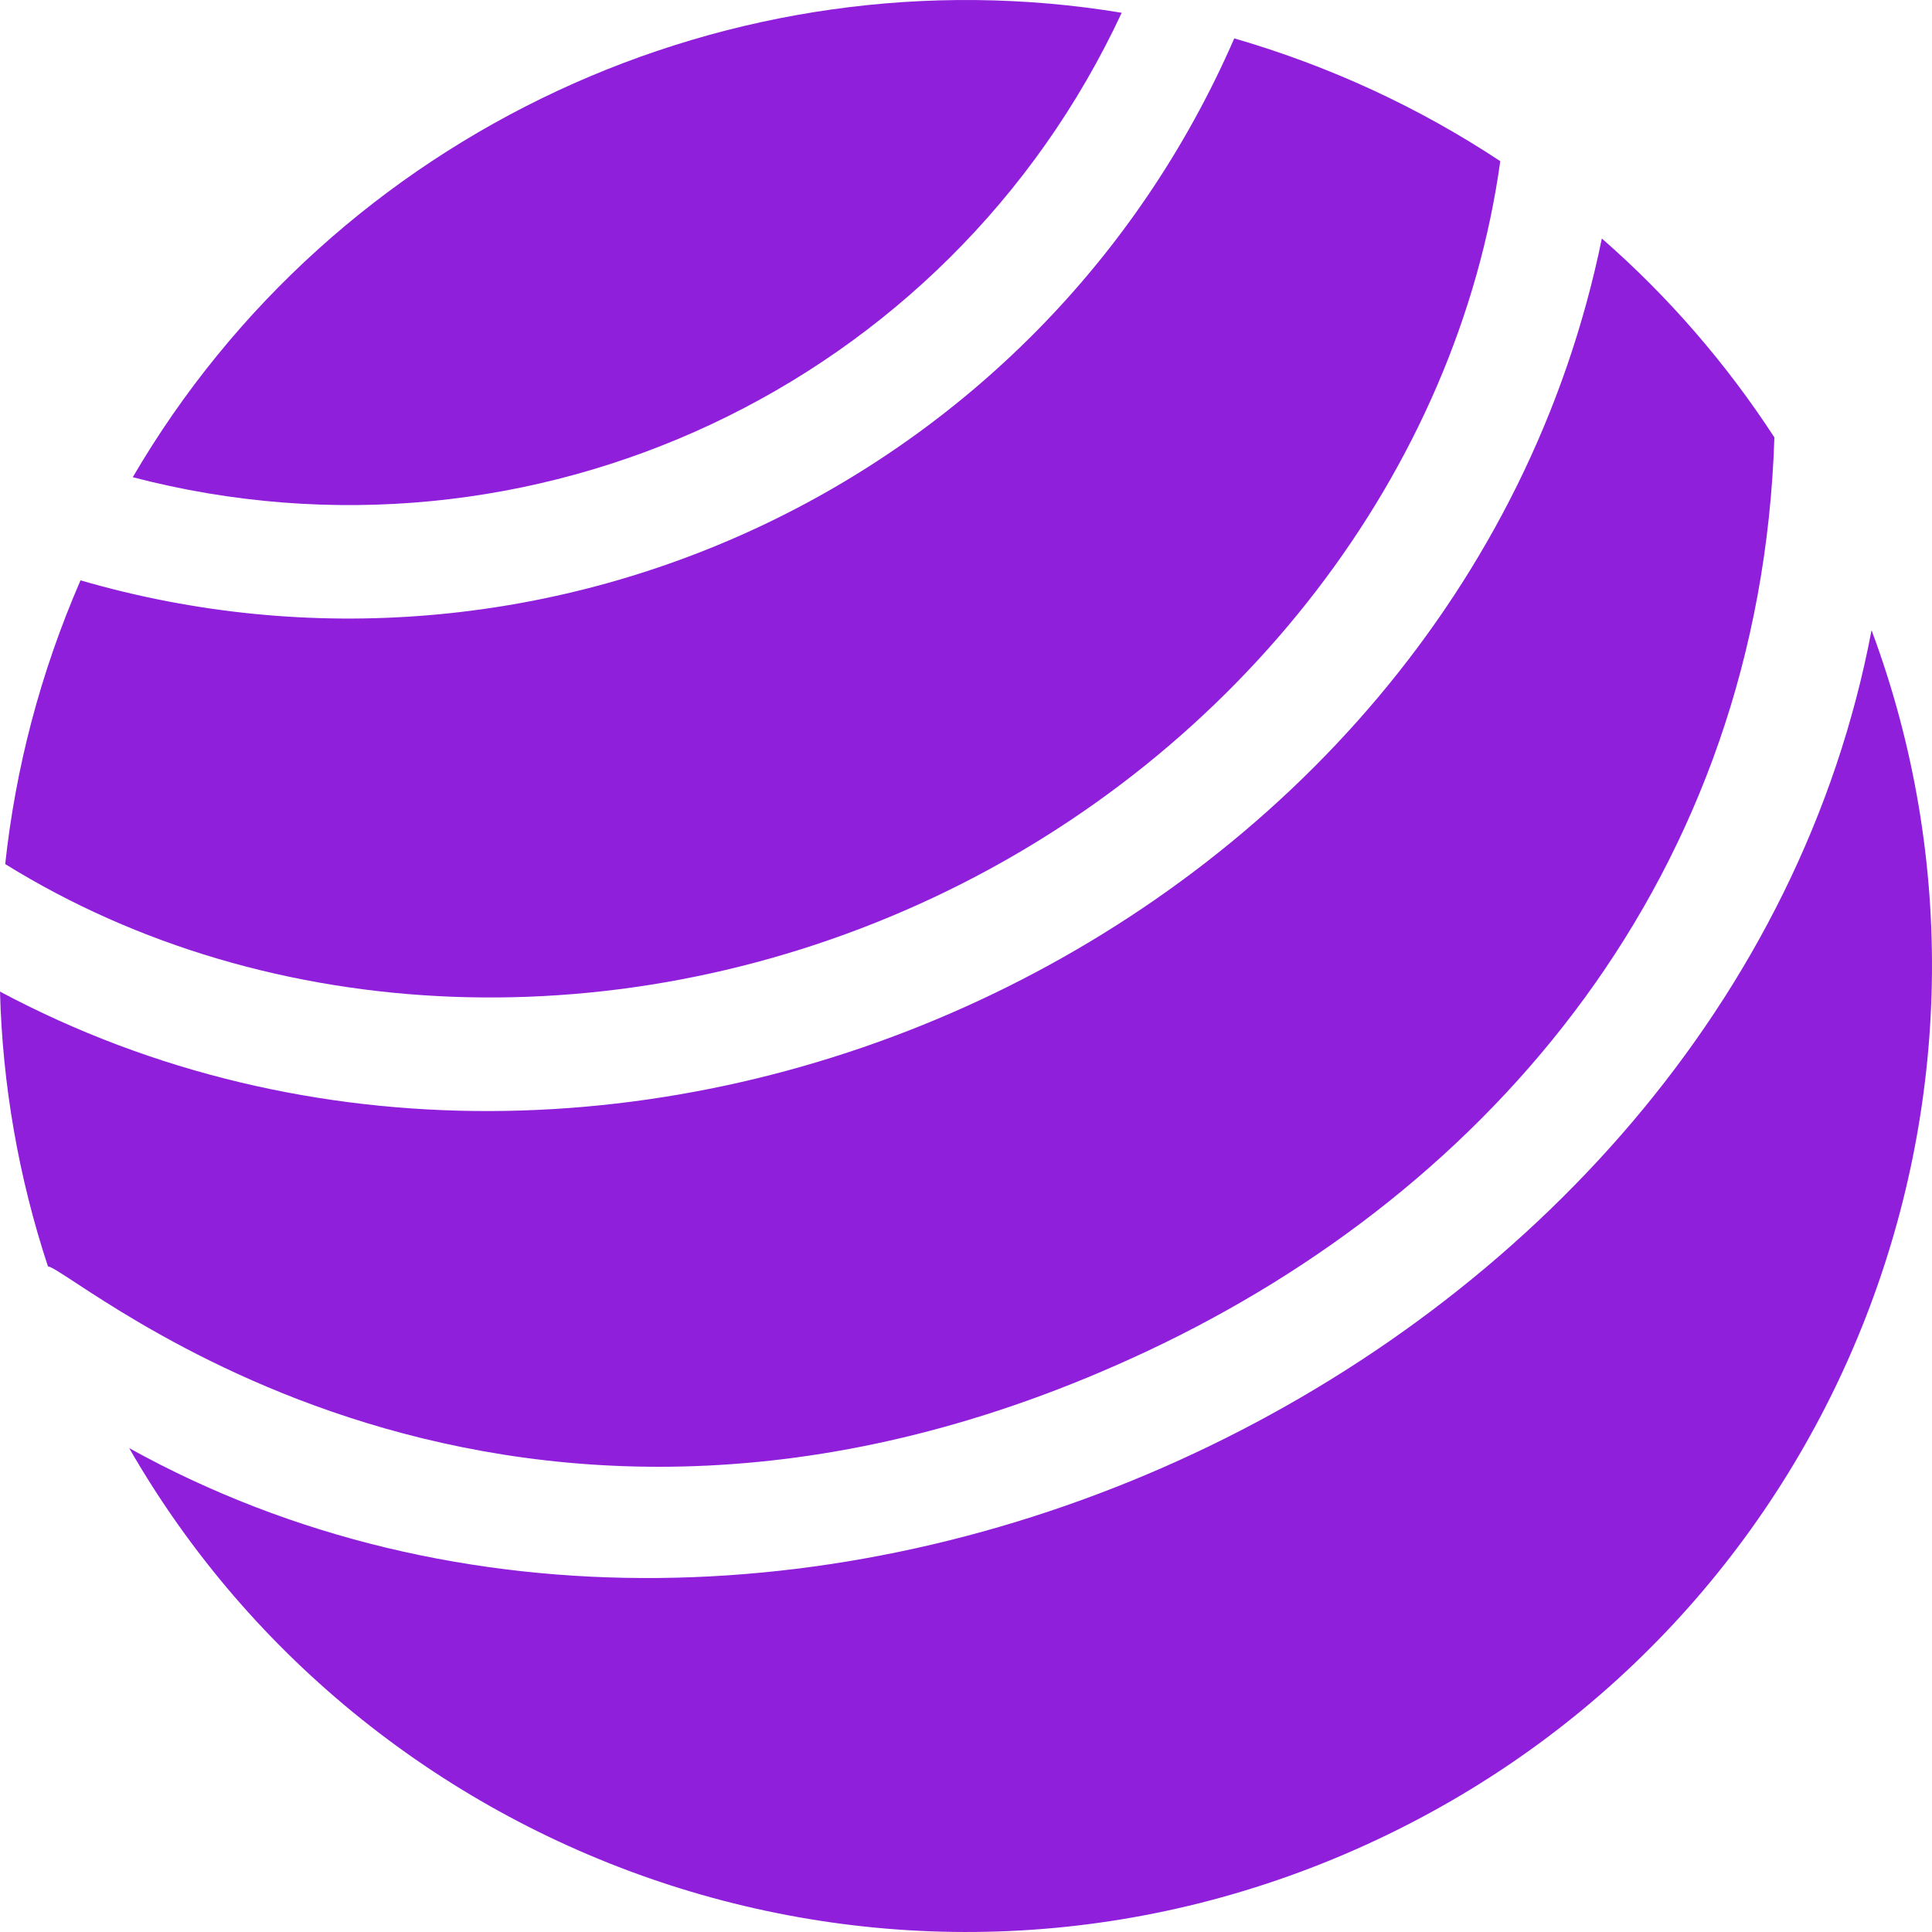 <?xml version="1.0" encoding="UTF-8"?> <svg xmlns="http://www.w3.org/2000/svg" width="512" height="512" viewBox="0 0 512 512" fill="none"> <path d="M0 262.785C0.648 287.395 4.887 311.881 12.703 335.593C19.64 336.38 133.83 438.001 303.997 358.075C395.559 315.069 466.47 231.836 470.234 115.917C457.392 96.194 442.019 78.497 424.506 63.206C386.54 248.59 163.552 349.941 0 262.785Z" fill="#901FDB"></path> <path d="M21.337 153.797C10.631 178.462 4.109 203.688 1.379 228.989C71.432 272.409 165.356 276.383 247.372 237.861C329.02 199.511 386.295 124.31 397.587 42.711C376.001 28.444 352.41 17.525 327.094 10.169C275.372 128.946 143.651 189.336 21.337 153.797Z" fill="#901FDB"></path> <path d="M297.26 3.386C194.3 -13.648 88.865 34.546 35.182 126.467C140.887 154.08 251.154 102.373 297.26 3.386Z" fill="#901FDB"></path> <path d="M495.977 167.004C458.86 363.366 208.207 480.171 34.238 383.772C98.946 496.427 241.697 545.416 364.831 487.58C487.473 429.975 541.546 289.23 495.977 167.004Z" fill="#901FDB"></path> </svg> 